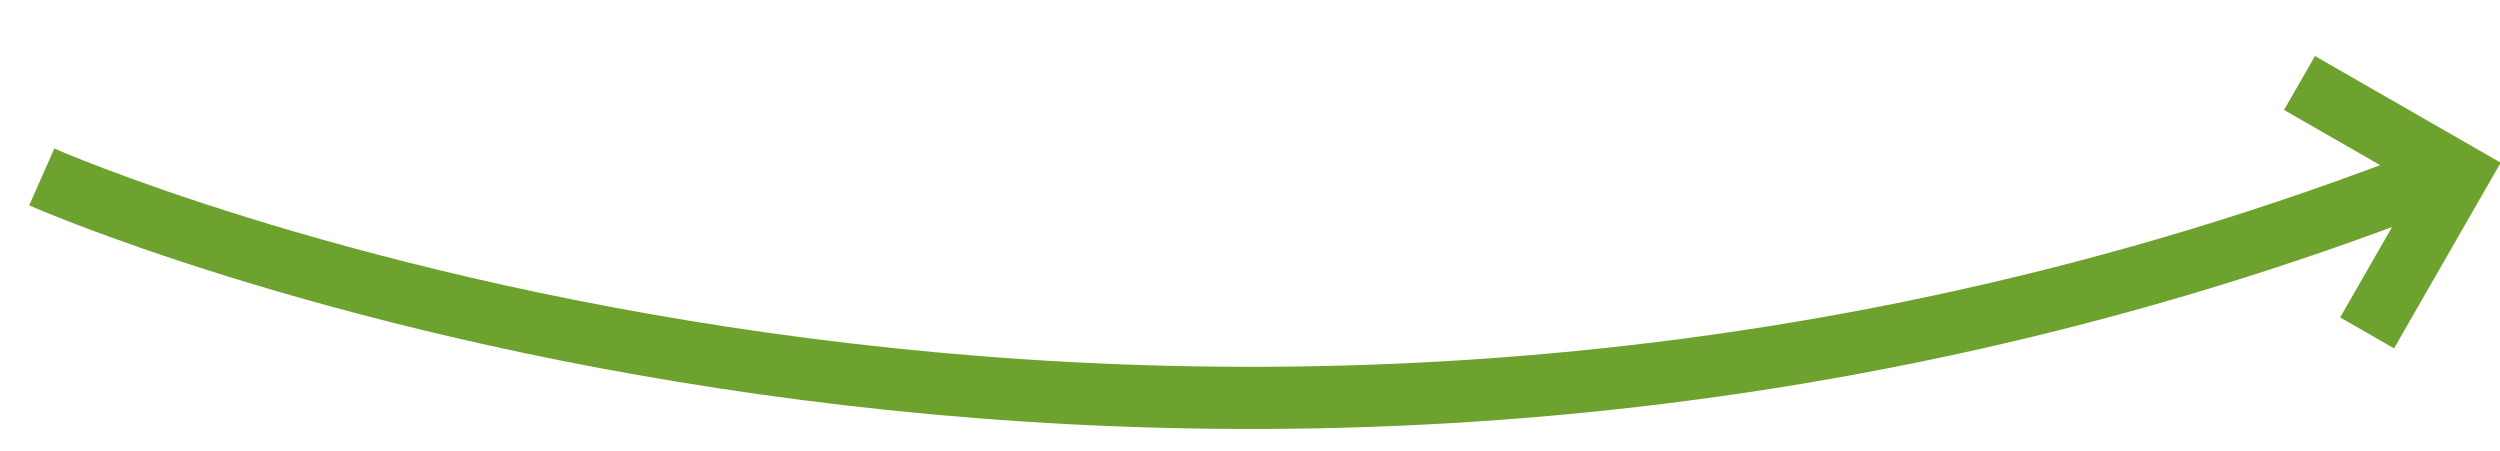 <?xml version="1.0" encoding="utf-8"?>
<!-- Generator: Adobe Illustrator 16.0.0, SVG Export Plug-In . SVG Version: 6.00 Build 0)  -->
<!DOCTYPE svg PUBLIC "-//W3C//DTD SVG 1.1//EN" "http://www.w3.org/Graphics/SVG/1.1/DTD/svg11.dtd">
<svg version="1.1" id="Layer_1" xmlns="http://www.w3.org/2000/svg" xmlns:xlink="http://www.w3.org/1999/xlink" x="0px" y="0px"
	 width="70.708px" height="12.75px" viewBox="-37.385 -28.16 70.708 12.75" enable-background="new -37.385 -28.16 70.708 12.75"
	 xml:space="preserve">
<path fill="none" stroke="#6EA22E" stroke-width="1.758" stroke-miterlimit="10" d="M-36.204-23.155c0,0,31.793,14.06,67.725,0"/>
<polyline fill="none" stroke="#6EA22E" stroke-width="1.758" stroke-miterlimit="10" points="29.564,-18.745 32.142,-23.234 
	27.652,-25.813 "/>
</svg>
